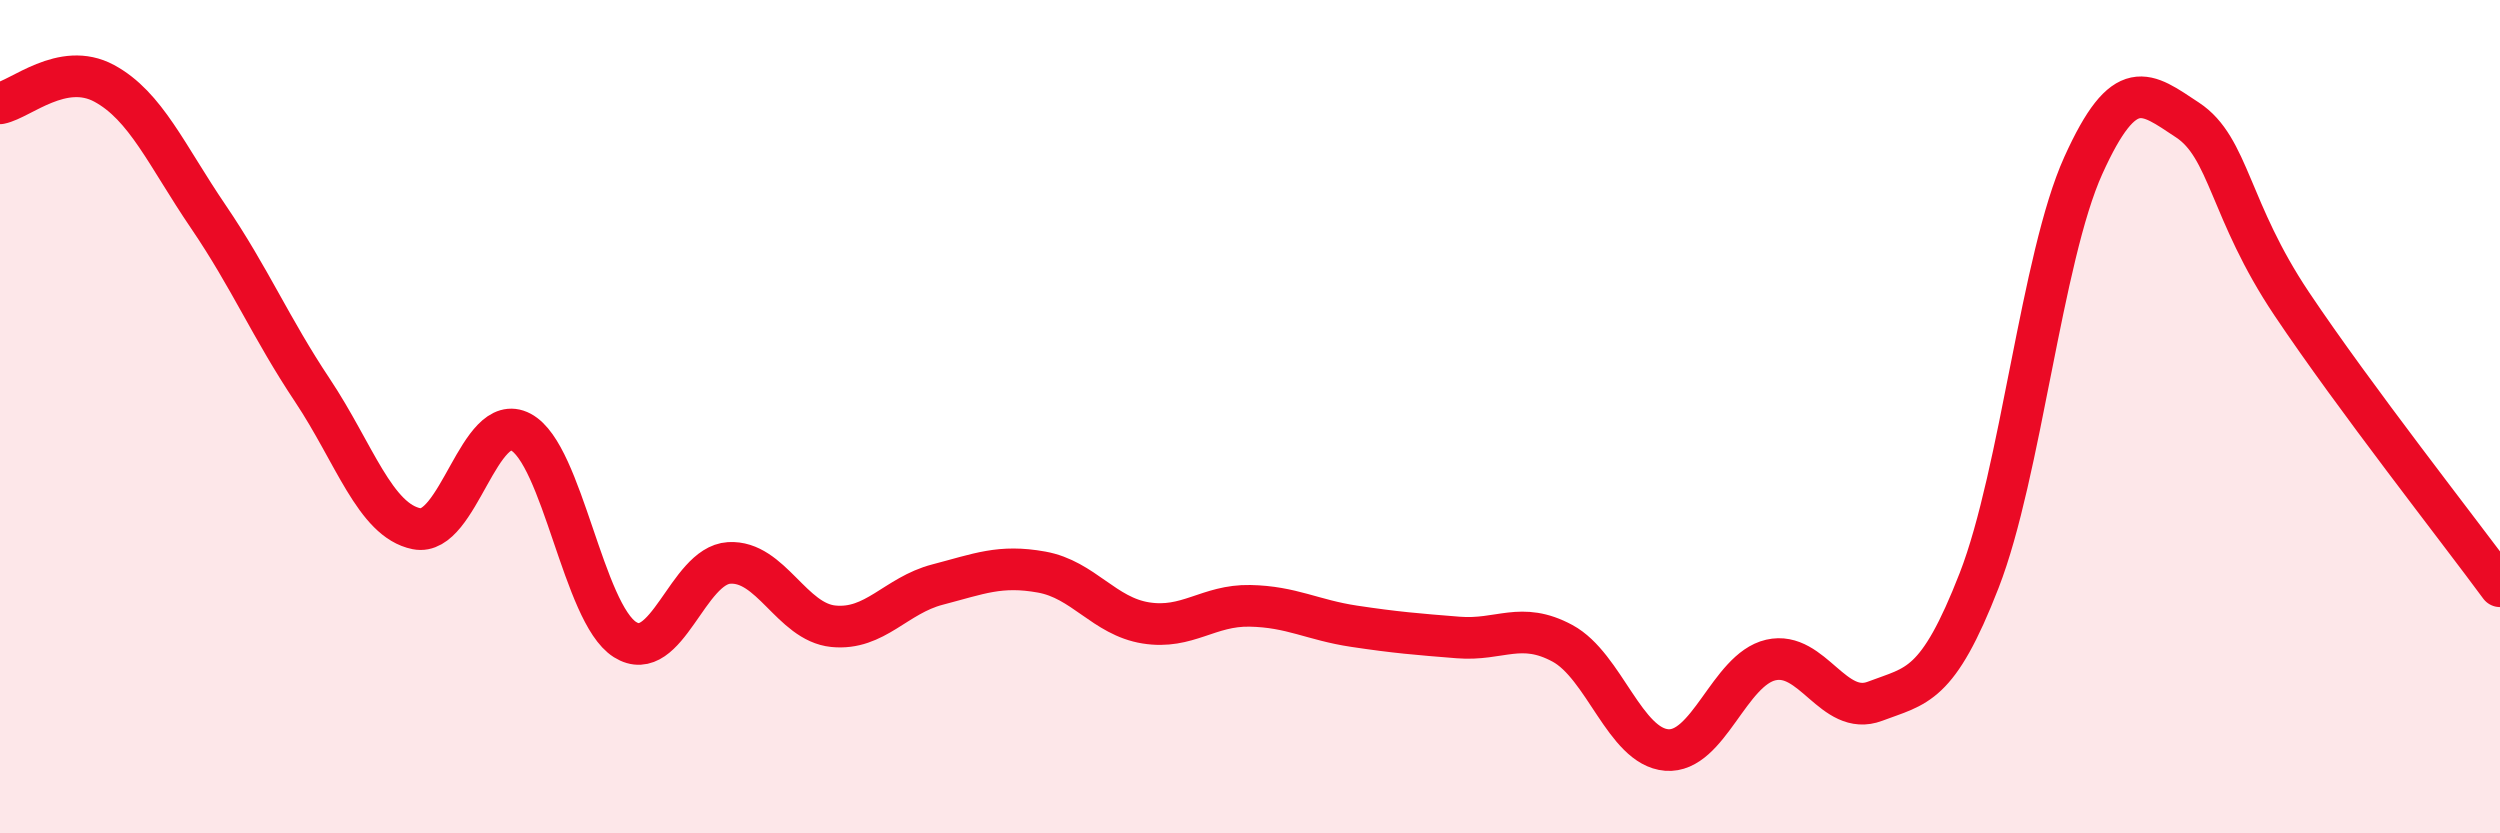 
    <svg width="60" height="20" viewBox="0 0 60 20" xmlns="http://www.w3.org/2000/svg">
      <path
        d="M 0,2.48 C 0.5,2.38 1.5,1.46 2.5,2 C 3.5,2.54 4,3.73 5,5.2 C 6,6.67 6.5,7.87 7.5,9.37 C 8.5,10.87 9,12.49 10,12.69 C 11,12.89 11.5,9.84 12.5,10.37 C 13.5,10.9 14,14.72 15,15.35 C 16,15.98 16.5,13.57 17.5,13.51 C 18.5,13.45 19,14.93 20,15.03 C 21,15.13 21.5,14.29 22.5,14.03 C 23.5,13.77 24,13.55 25,13.73 C 26,13.91 26.5,14.79 27.5,14.95 C 28.5,15.11 29,14.52 30,14.54 C 31,14.56 31.5,14.88 32.5,15.03 C 33.5,15.18 34,15.22 35,15.3 C 36,15.38 36.5,14.9 37.5,15.44 C 38.5,15.98 39,17.92 40,18 C 41,18.08 41.5,16.07 42.5,15.84 C 43.5,15.61 44,17.21 45,16.83 C 46,16.45 46.5,16.5 47.5,13.93 C 48.5,11.36 49,6.18 50,3.97 C 51,1.76 51.5,2.22 52.5,2.88 C 53.5,3.54 53.5,5.05 55,7.29 C 56.5,9.53 59,12.71 60,14.07L60 20L0 20Z"
        fill="#EB0A25"
        opacity="0.1"
        stroke-linecap="round"
        stroke-linejoin="round"
      />
      <path
        d="M 0,2.48 C 0.5,2.38 1.5,1.46 2.5,2 C 3.5,2.54 4,3.73 5,5.2 C 6,6.67 6.5,7.87 7.5,9.37 C 8.5,10.87 9,12.49 10,12.69 C 11,12.89 11.5,9.84 12.5,10.37 C 13.5,10.9 14,14.72 15,15.35 C 16,15.98 16.5,13.57 17.5,13.51 C 18.5,13.45 19,14.93 20,15.03 C 21,15.13 21.5,14.29 22.5,14.03 C 23.5,13.77 24,13.55 25,13.73 C 26,13.91 26.5,14.79 27.5,14.95 C 28.5,15.11 29,14.52 30,14.54 C 31,14.56 31.5,14.88 32.5,15.03 C 33.5,15.18 34,15.22 35,15.3 C 36,15.38 36.5,14.9 37.5,15.44 C 38.5,15.98 39,17.92 40,18 C 41,18.08 41.5,16.07 42.5,15.84 C 43.5,15.61 44,17.21 45,16.83 C 46,16.45 46.5,16.5 47.5,13.93 C 48.5,11.36 49,6.18 50,3.97 C 51,1.76 51.5,2.22 52.5,2.88 C 53.5,3.54 53.5,5.05 55,7.29 C 56.5,9.53 59,12.71 60,14.07"
        stroke="#EB0A25"
        stroke-width="1"
        fill="none"
        stroke-linecap="round"
        stroke-linejoin="round"
      />
    </svg>
  